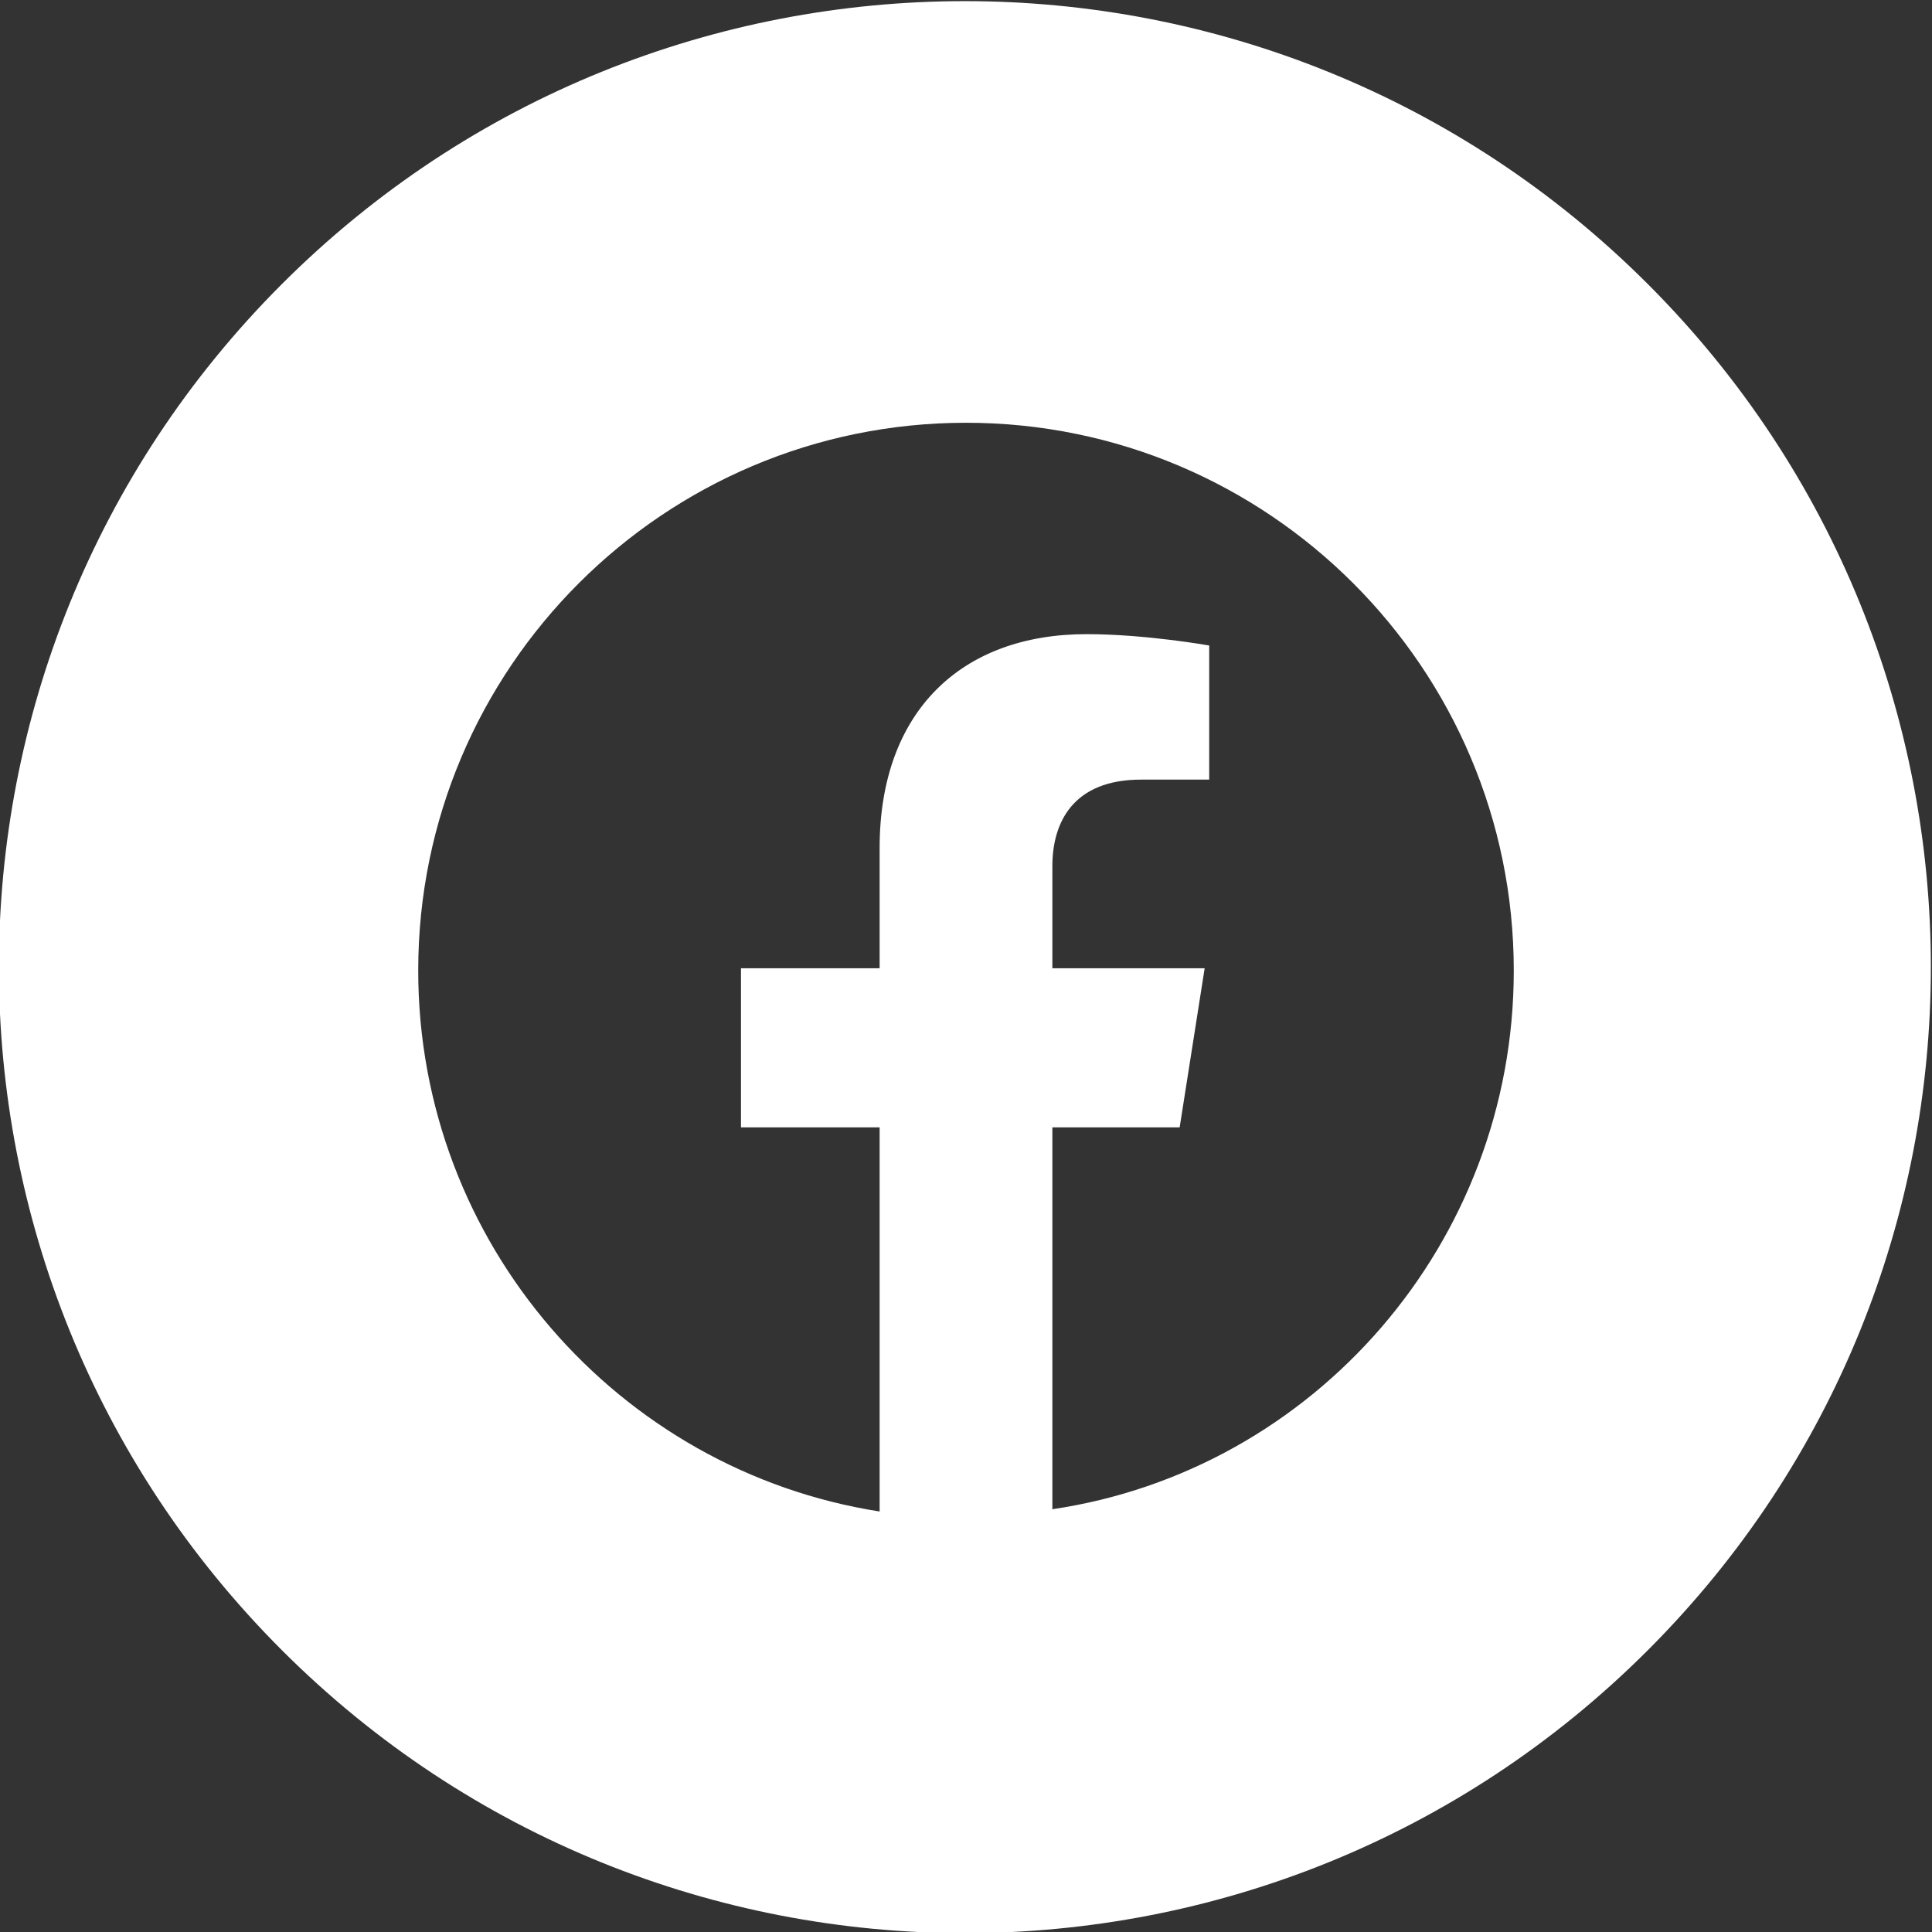 <?xml version="1.0" encoding="utf-8"?>
<!-- Generator: Adobe Illustrator 22.0.1, SVG Export Plug-In . SVG Version: 6.00 Build 0)  -->
<svg version="1.1" id="Layer_1" xmlns="http://www.w3.org/2000/svg" xmlns:xlink="http://www.w3.org/1999/xlink" x="0px" y="0px"
	 viewBox="0 0 85 85" style="enable-background:new 0 0 85 85;" xml:space="preserve">
<rect x="0" y="0" width="85" height="85" fill="#333333" stroke="none"/>
<style type="text/css">
	.st0{fill:#FFFFFF;}
</style>
<path class="st0" d="M72.5,12.5C55.9-4.1,29-4.1,12.4,12.5s-16.6,43.5,0,60.1s43.5,16.6,60.1,0S89.1,29.1,72.5,12.5z M46.3,66.4
	V49.6h5.6l1.1-7h-6.7v-4.5c0-1.9,0.9-3.8,3.9-3.8h3v-5.9c0,0-2.8-0.5-5.4-0.5c-5.5,0-9.1,3.4-9.1,9.4v5.3h-6.1v7h6.1v16.9
	c-11.5-1.8-20.3-11.8-20.3-23.8c0-13.3,10.8-24.1,24.1-24.1s24.1,10.8,24.1,24.1C66.6,54.7,57.8,64.7,46.3,66.4z"/>
</svg>
